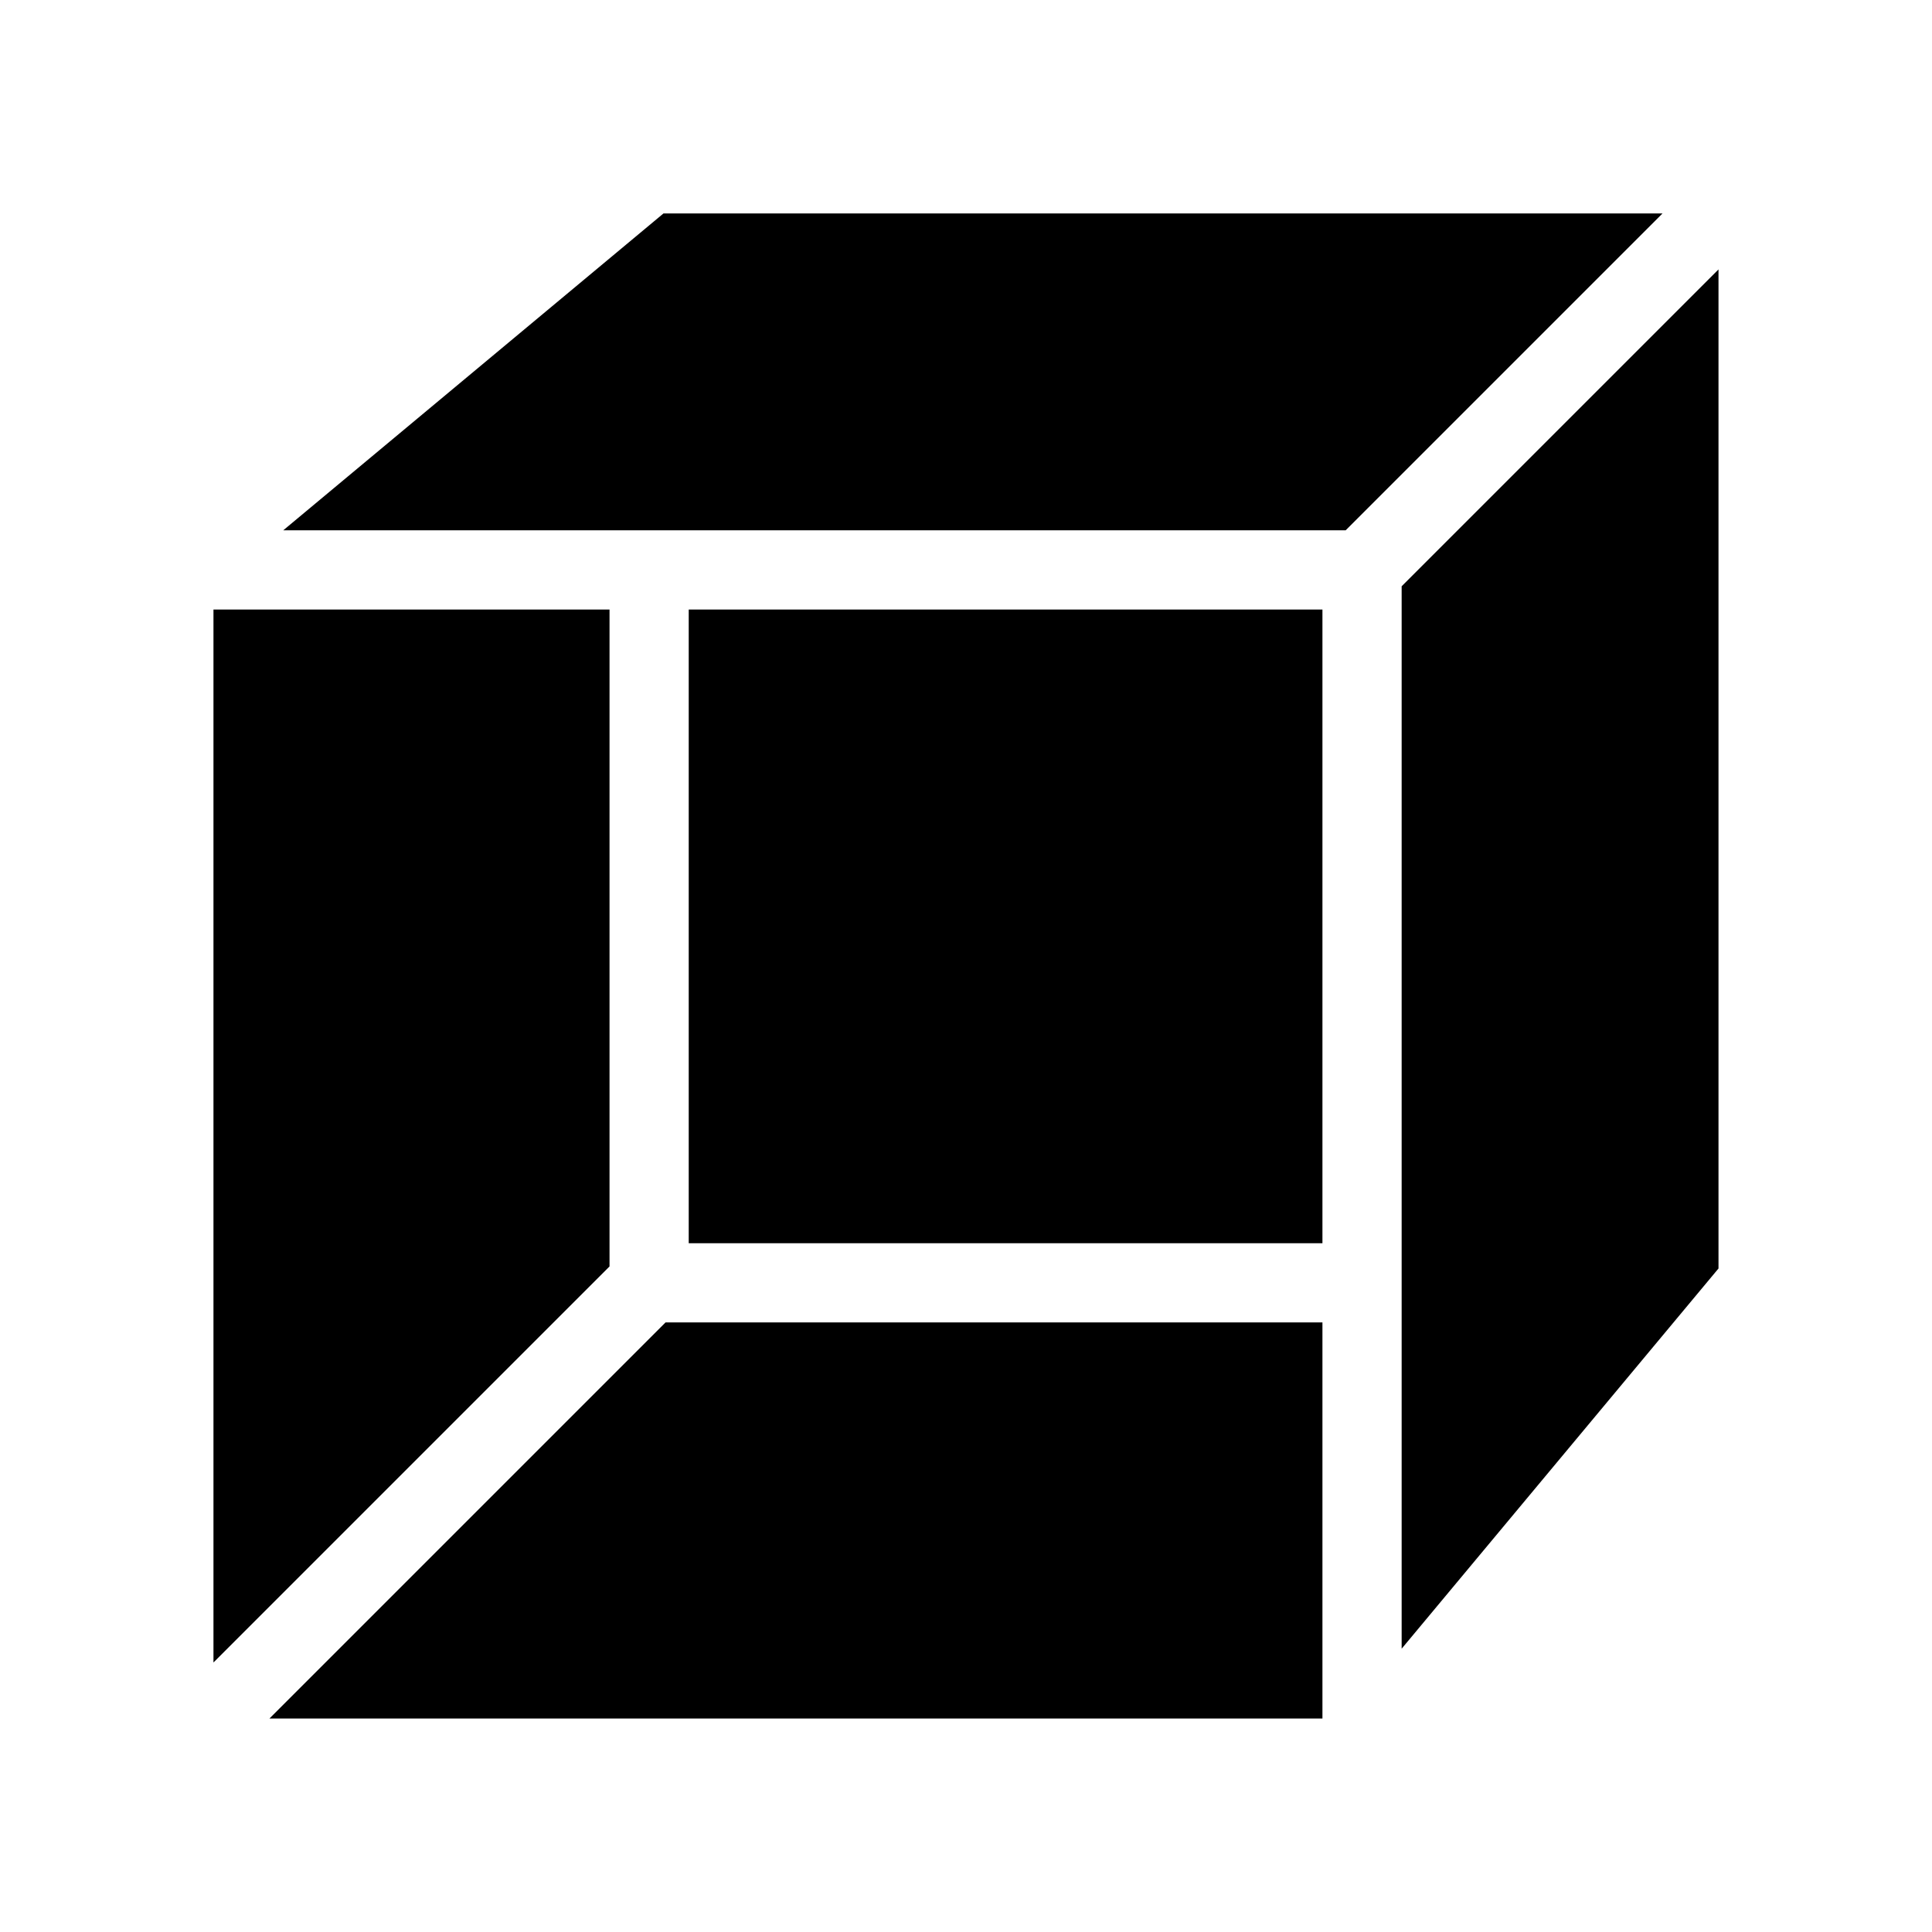 <?xml version="1.0" encoding="UTF-8"?>
<!-- Uploaded to: SVG Repo, www.svgrepo.com, Generator: SVG Repo Mixer Tools -->
<svg fill="#000000" width="800px" height="800px" version="1.1" viewBox="144 144 512 512" xmlns="http://www.w3.org/2000/svg">
 <g fill-rule="evenodd">
  <path d="m494.46 599.42h-279.05l104.96-104.96h174.09zm-188.93-293.89v174.09l-104.96 104.96v-279.05zm188.93 167.94h-167.94v-167.94h167.94z"/>
  <path d="m599.42 215.41v264.75l-83.969 100.76v-281.55l83.969-83.969z"/>
  <path d="m584.58 200.57-83.969 83.969h-281.55l100.76-83.969z"/>
 </g>
</svg>